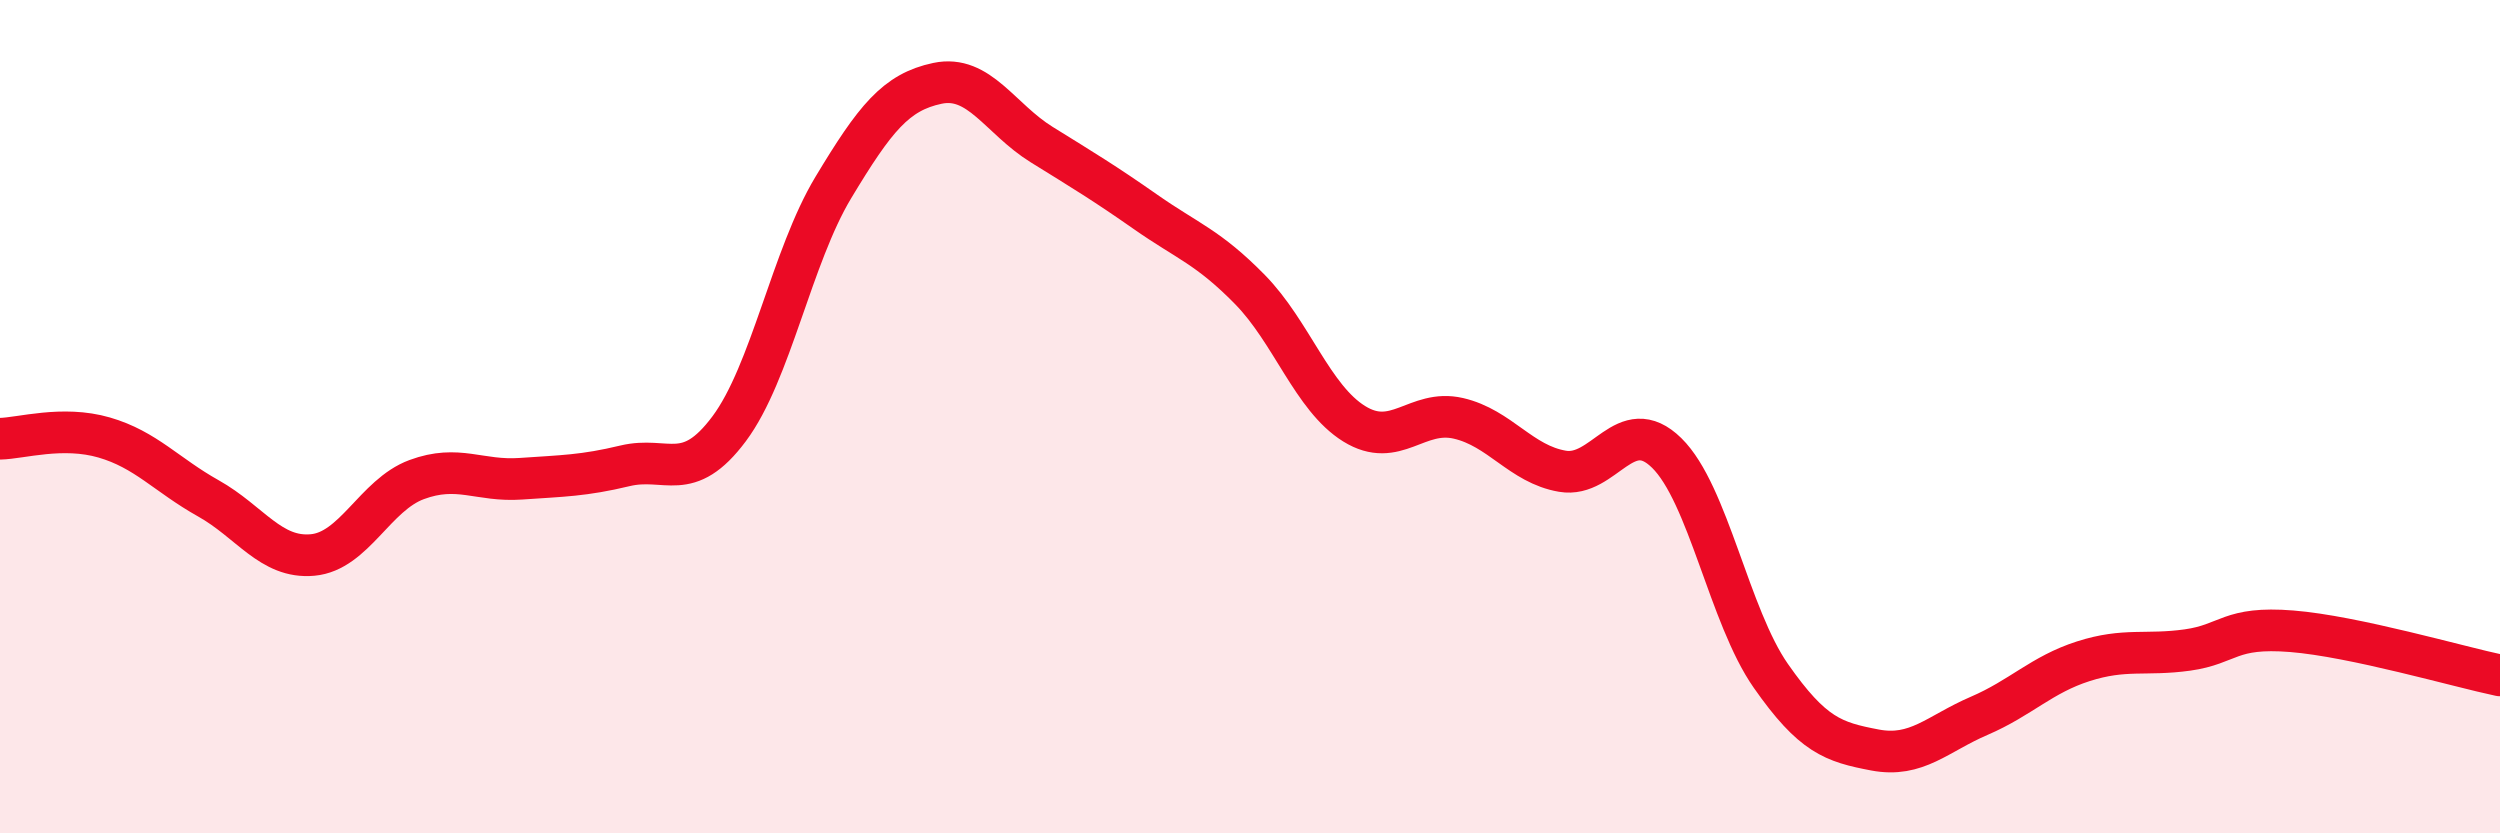 
    <svg width="60" height="20" viewBox="0 0 60 20" xmlns="http://www.w3.org/2000/svg">
      <path
        d="M 0,10.53 C 0.5,10.52 1.5,10.21 2.5,10.5 C 3.5,10.79 4,11.4 5,11.96 C 6,12.52 6.5,13.41 7.5,13.32 C 8.5,13.23 9,11.88 10,11.51 C 11,11.14 11.5,11.56 12.5,11.49 C 13.5,11.42 14,11.42 15,11.18 C 16,10.94 16.5,11.63 17.5,10.29 C 18.5,8.95 19,6.16 20,4.5 C 21,2.84 21.5,2.21 22.5,2 C 23.5,1.79 24,2.85 25,3.47 C 26,4.09 26.5,4.39 27.5,5.09 C 28.5,5.79 29,5.93 30,6.95 C 31,7.97 31.5,9.55 32.5,10.17 C 33.5,10.79 34,9.81 35,10.04 C 36,10.27 36.5,11.14 37.5,11.31 C 38.5,11.48 39,9.89 40,10.87 C 41,11.85 41.5,14.79 42.5,16.22 C 43.5,17.65 44,17.81 45,18 C 46,18.19 46.5,17.61 47.5,17.18 C 48.5,16.75 49,16.19 50,15.87 C 51,15.55 51.5,15.74 52.5,15.6 C 53.5,15.46 53.5,15.03 55,15.15 C 56.5,15.27 59,16 60,16.21L60 20L0 20Z"
        fill="#EB0A25"
        opacity="0.1"
        stroke-linecap="round"
        stroke-linejoin="round"
      />
      <path
        d="M 0,10.53 C 0.5,10.52 1.5,10.21 2.5,10.5 C 3.5,10.79 4,11.4 5,11.96 C 6,12.52 6.5,13.41 7.5,13.32 C 8.5,13.23 9,11.88 10,11.51 C 11,11.14 11.5,11.56 12.5,11.49 C 13.5,11.42 14,11.42 15,11.18 C 16,10.94 16.5,11.63 17.5,10.29 C 18.5,8.95 19,6.16 20,4.5 C 21,2.84 21.5,2.21 22.5,2 C 23.5,1.79 24,2.85 25,3.47 C 26,4.09 26.5,4.39 27.5,5.09 C 28.5,5.79 29,5.93 30,6.95 C 31,7.97 31.5,9.55 32.5,10.17 C 33.5,10.79 34,9.81 35,10.04 C 36,10.27 36.5,11.14 37.5,11.31 C 38.5,11.48 39,9.89 40,10.87 C 41,11.85 41.5,14.79 42.5,16.22 C 43.5,17.65 44,17.81 45,18 C 46,18.19 46.5,17.61 47.5,17.18 C 48.5,16.75 49,16.19 50,15.87 C 51,15.55 51.5,15.74 52.5,15.6 C 53.5,15.46 53.5,15.03 55,15.15 C 56.5,15.27 59,16 60,16.21"
        stroke="#EB0A25"
        stroke-width="1"
        fill="none"
        stroke-linecap="round"
        stroke-linejoin="round"
      />
    </svg>
  